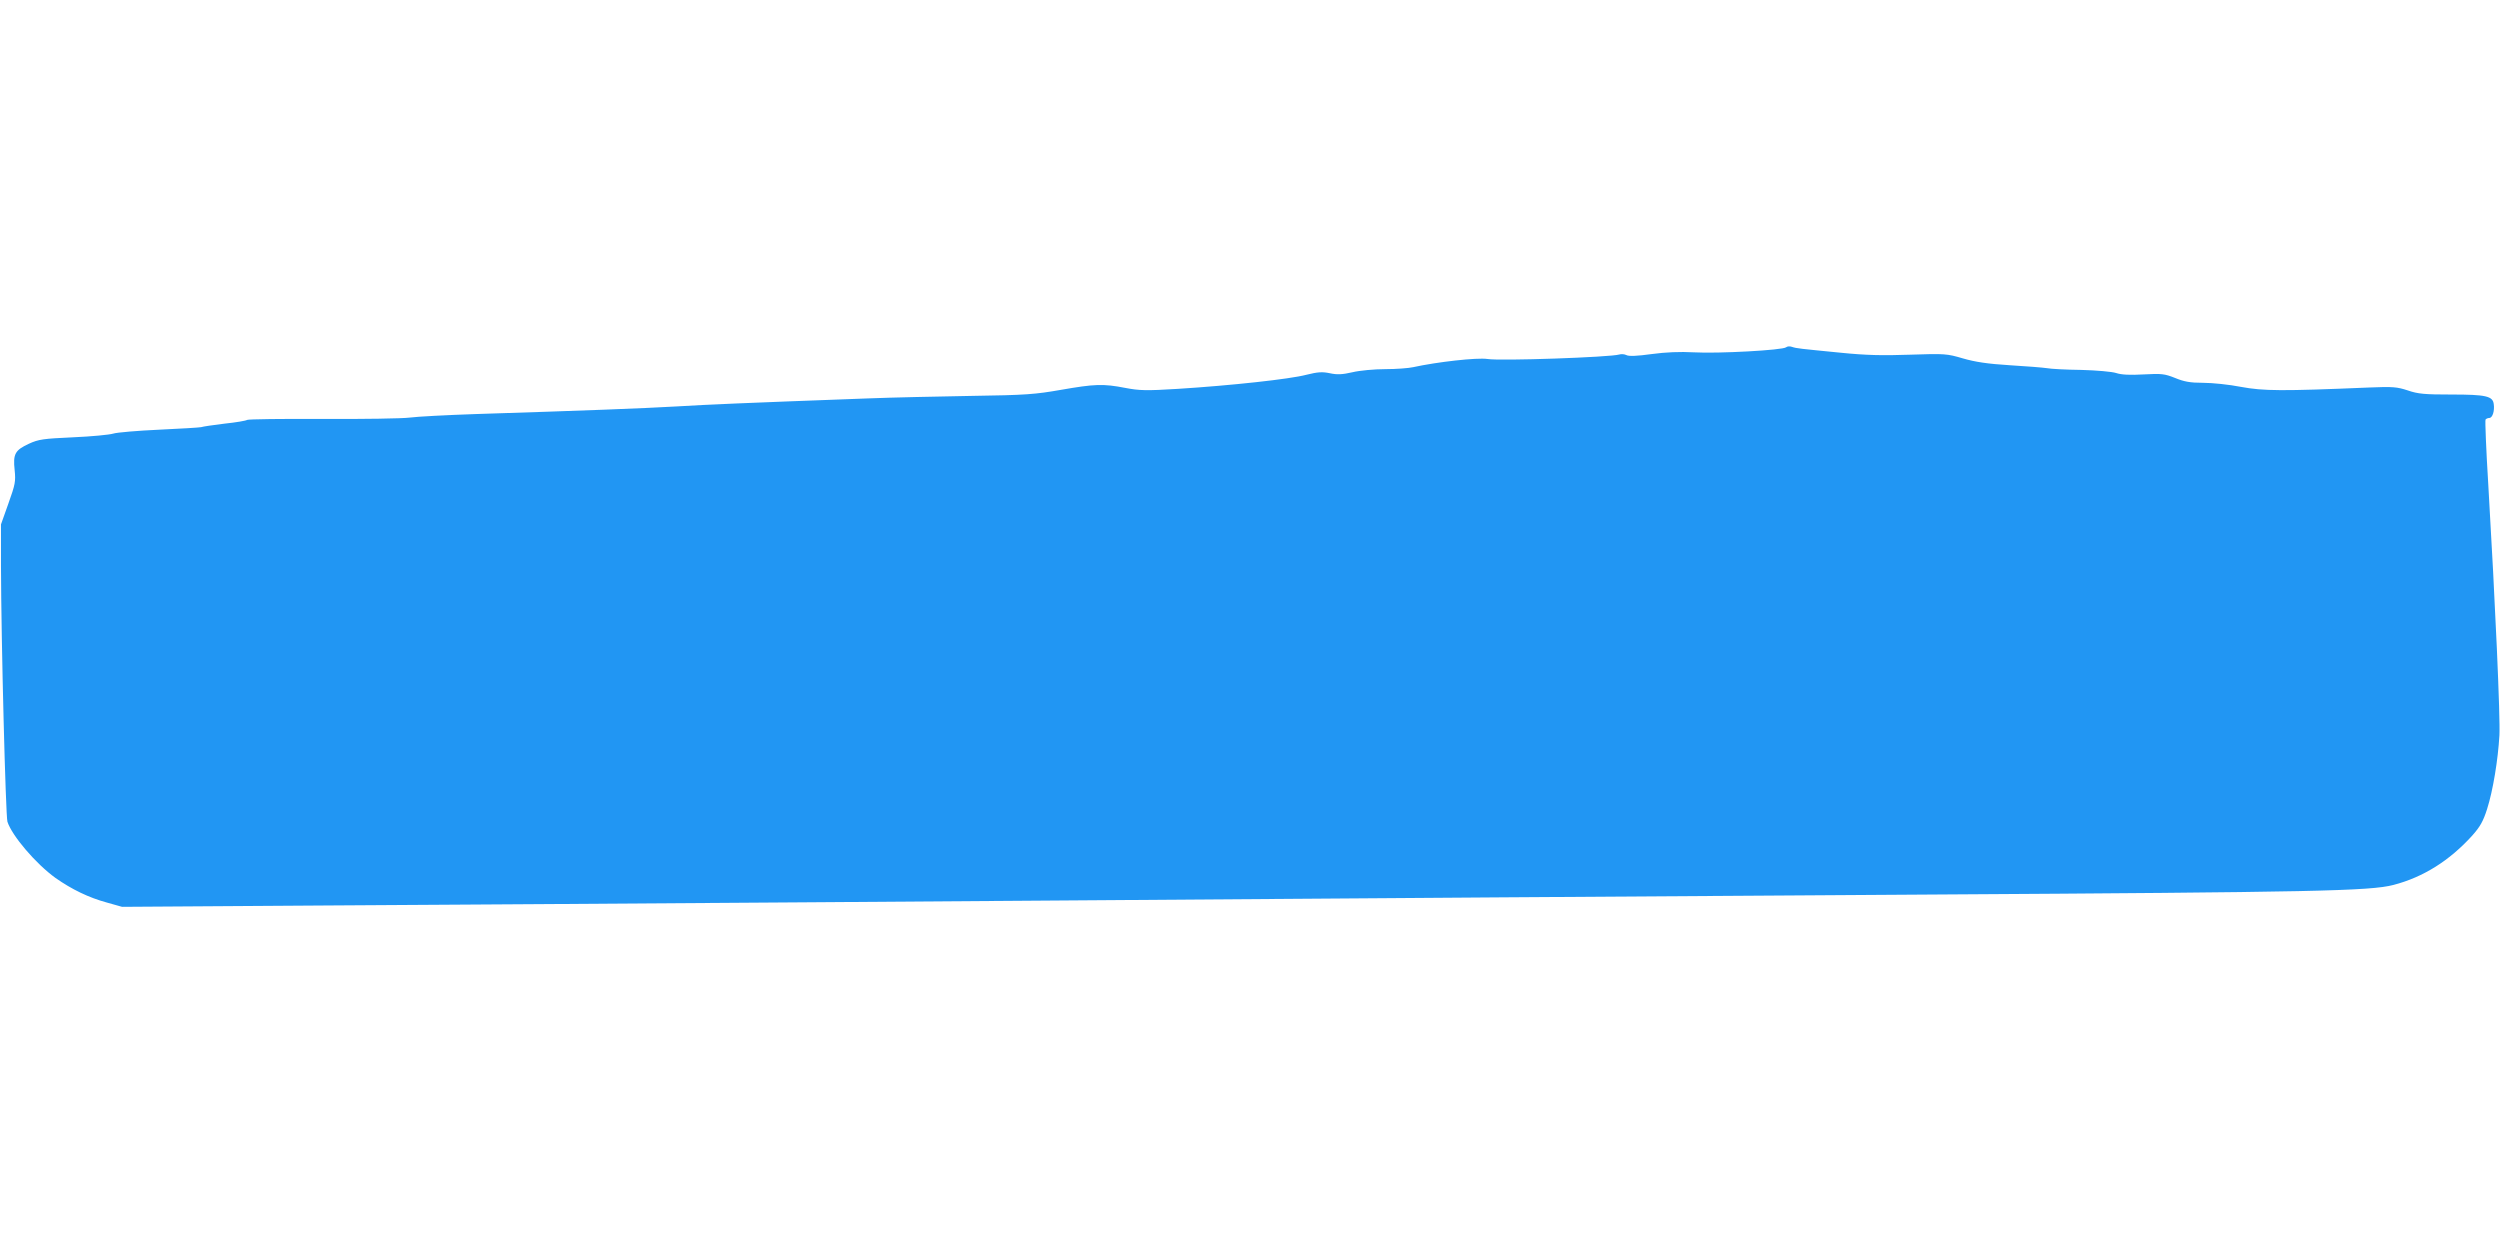 <?xml version="1.0" standalone="no"?>
<!DOCTYPE svg PUBLIC "-//W3C//DTD SVG 20010904//EN"
 "http://www.w3.org/TR/2001/REC-SVG-20010904/DTD/svg10.dtd">
<svg version="1.0" xmlns="http://www.w3.org/2000/svg"
 width="1280pt" height="640pt" viewBox="0 0 1280 640"
 preserveAspectRatio="xMidYMid meet">
<g transform="translate(0,640) scale(0.1,-0.1)"
fill="#2196f3" stroke="none">
<path d="M9145 4622 c-16 -15 -350 -33 -471 -26 -73 4 -145 1 -219 -9 -72 -10
-116 -12 -128 -5 -10 5 -26 6 -36 3 -44 -14 -611 -34 -675 -23 -54 8 -258 -15
-381 -42 -22 -5 -86 -10 -142 -10 -56 0 -132 -7 -169 -16 -52 -12 -78 -13
-115 -5 -38 8 -61 7 -121 -8 -83 -22 -386 -55 -658 -72 -161 -10 -196 -9 -269
5 -113 22 -157 20 -329 -10 -131 -23 -180 -27 -457 -31 -170 -3 -411 -8 -535
-13 -650 -24 -810 -31 -977 -41 -175 -10 -461 -21 -1028 -39 -148 -5 -300 -13
-337 -18 -37 -5 -238 -8 -445 -7 -208 1 -382 -1 -388 -5 -5 -4 -57 -13 -115
-19 -58 -7 -112 -15 -120 -18 -8 -2 -105 -8 -215 -13 -110 -5 -216 -14 -235
-20 -19 -6 -112 -15 -206 -19 -152 -7 -176 -10 -226 -33 -71 -33 -82 -52 -73
-135 6 -58 3 -73 -32 -171 l-38 -107 0 -210 c1 -392 24 -1280 33 -1312 23 -72
146 -216 246 -288 84 -59 171 -101 263 -126 l78 -22 1055 7 c580 3 1669 11
2420 16 3483 25 4176 30 5795 40 1955 12 2240 18 2359 49 154 40 288 125 404
253 40 45 56 73 76 136 30 94 56 253 63 377 5 90 -21 672 -57 1284 -11 178
-17 328 -14 333 3 4 12 8 19 8 17 0 28 37 23 71 -5 41 -40 49 -216 49 -138 0
-172 3 -224 21 -55 18 -77 20 -197 15 -450 -19 -542 -18 -656 3 -61 12 -148
21 -195 21 -67 0 -98 6 -144 25 -53 21 -68 23 -160 18 -70 -4 -114 -2 -141 7
-21 7 -101 14 -178 16 -78 1 -157 5 -177 9 -19 3 -105 10 -190 15 -114 7 -178
17 -240 35 -82 24 -92 25 -270 19 -140 -5 -227 -3 -355 10 -213 21 -226 22
-250 30 -11 4 -24 3 -30 -2z"/>
</g>
</svg>
